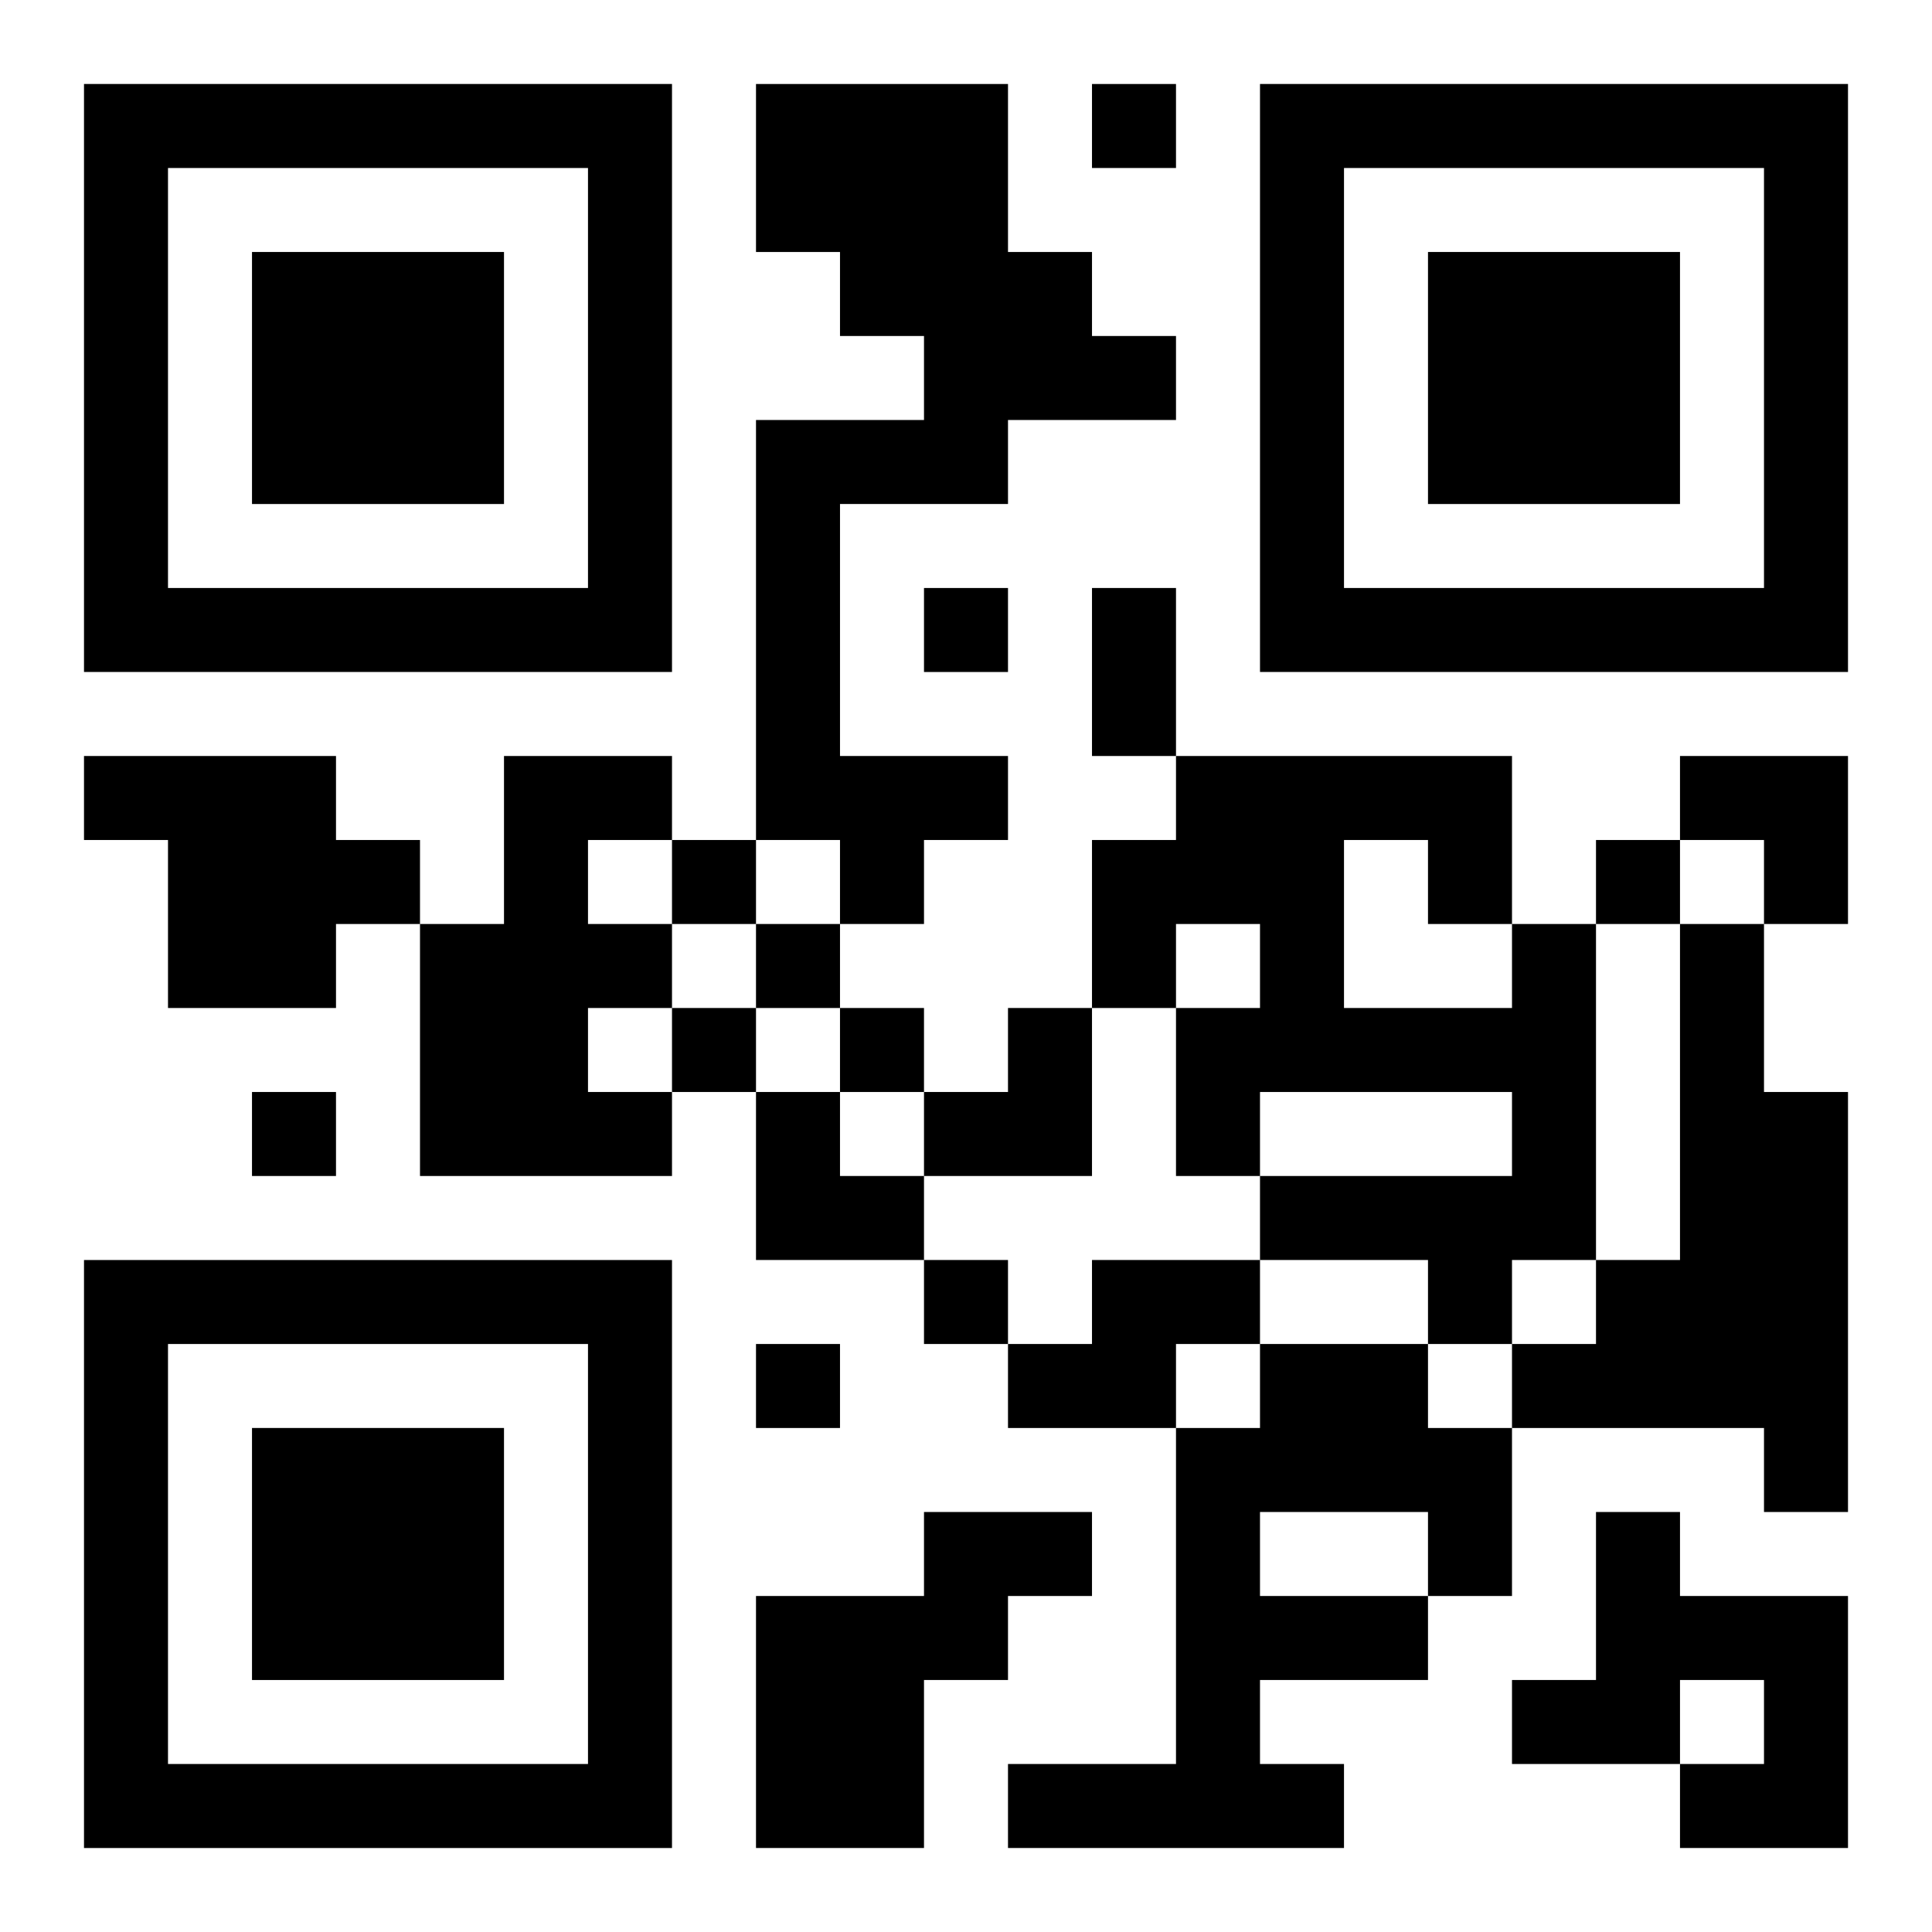 <?xml version="1.0" encoding="UTF-8"?>
<svg width="250" height="250" baseProfile="full" version="1.1" viewBox="-1 -1 23 23" xmlns="http://www.w3.org/2000/svg" xmlns:xlink="http://www.w3.org/1999/xlink"><symbol id="a"><path d="m0 7v7h7v-7h-7zm1 1h5v5h-5v-5zm1 1v3h3v-3h-3z"/></symbol><use y="-7" xlink:href="#a"/><use y="7" xlink:href="#a"/><use x="14" y="-7" xlink:href="#a"/><path d="m8 0h3v2h1v1h1v1h-2v1h-2v3h2v1h-1v1h-1v-1h-1v-5h2v-1h-1v-1h-1v-2m-8 8h3v1h1v1h-1v1h-2v-2h-1v-1m5 0h2v1h-1v1h1v1h-1v1h1v1h-3v-3h1v-2m12 2h1v4h-1v1h-1v-1h-2v-1h3v-1h-3v1h-1v-2h1v-1h-1v1h-1v-2h1v-1h4v2m-2-1v2h2v-1h-1v-1h-1m4 1h1v2h1v5h-1v-1h-3v-1h1v-1h1v-4m-7 4h2v1h-1v1h-2v-1h1v-1m2 1h2v1h1v2h-1v1h-2v1h1v1h-4v-1h2v-4h1v-1m0 2v1h2v-1h-2m-4 0h2v1h-1v1h-1v2h-2v-3h2v-1m8 0h1v1h2v3h-2v-1h1v-1h-1v1h-2v-1h1v-2m-6-17v1h1v-1h-1m-2 6v1h1v-1h-1m-3 3v1h1v-1h-1m11 0v1h1v-1h-1m-10 1v1h1v-1h-1m-1 1v1h1v-1h-1m2 0v1h1v-1h-1m-7 1v1h1v-1h-1m8 2v1h1v-1h-1m-2 1v1h1v-1h-1m4-9h1v2h-1v-2m7 2h2v2h-1v-1h-1zm-9 3m1 0h1v2h-2v-1h1zm-3 1h1v1h1v1h-2z"/></svg>
